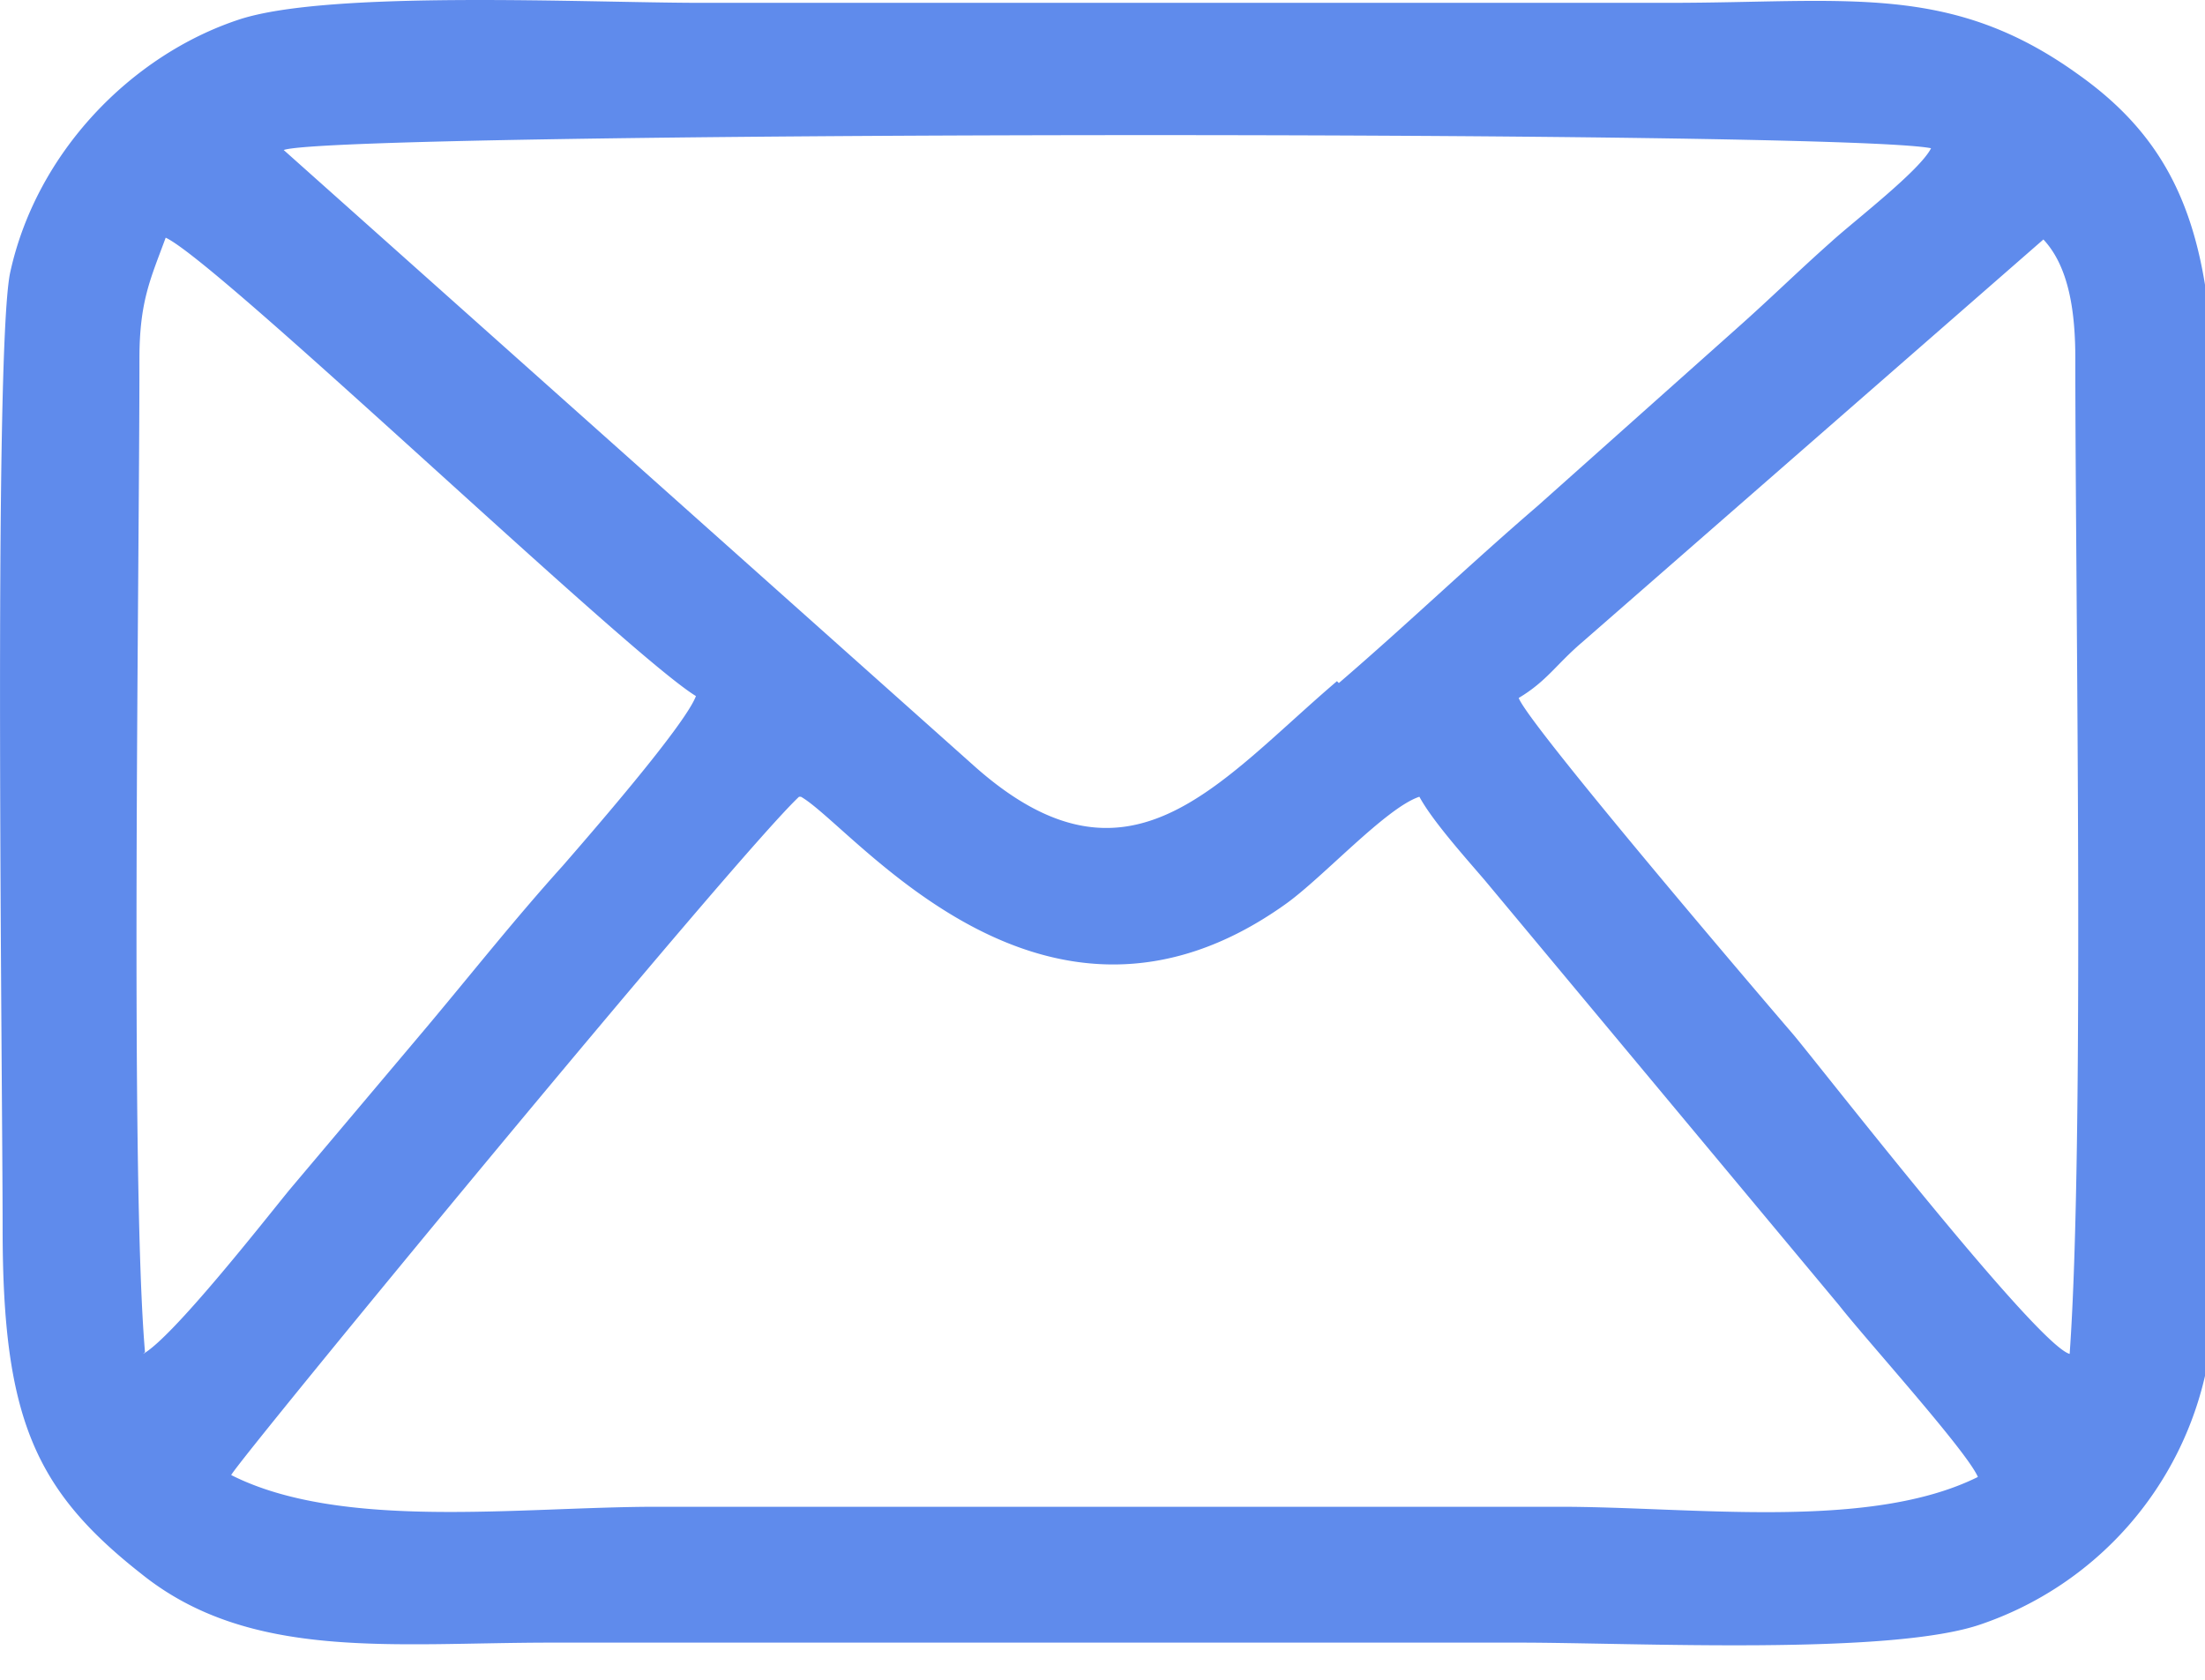 <svg xmlns="http://www.w3.org/2000/svg" width="21" height="16" viewBox="0 0 21 16"><path fill="#5f8bec" d="M7.628 7.589c.5.284 2.303 2.662 4.605 1.03.357-.25.964-.924 1.285-1.03.125.23.428.568.625.798l3.373 4.047c.25.32 1.214 1.385 1.321 1.634-1.035.514-2.713.284-3.98.284H6.254c-1.303 0-2.999.23-4.052-.302.054-.125 4.801-5.893 5.408-6.461zm-6.247 5.29c-.143-1.652-.053-7.403-.053-9.462 0-.55.107-.763.25-1.153.5.23 4.408 3.976 5.05 4.366-.106.284-1.052 1.367-1.267 1.615-.464.515-.856 1.012-1.303 1.545l-1.302 1.544c-.232.284-1.107 1.402-1.393 1.562zm13.083-6.231c.268-.16.357-.32.607-.533l4.39-3.834c.25.267.304.71.304 1.136 0 2.308.09 7.473-.054 9.479-.32-.089-2.427-2.804-2.641-3.053-.321-.373-2.517-2.947-2.606-3.195zm-1.731-.16c-1.143.976-1.981 2.112-3.445.817L2.702 1.429c.482-.177 14.796-.195 15.689-.017-.107.213-.732.692-.946.887-.34.302-.571.533-.91.834L14.643 4.82c-.66.568-1.232 1.118-1.892 1.686zm8.282 6.568c.16-.781.07-7.704.07-9.088 0-1.687-.32-2.574-1.302-3.266-1.214-.87-2.195-.675-3.891-.675h-9.21c-1.089 0-3.552-.124-4.408.16C1.256.524.346 1.447.096 2.6c-.16.78-.071 7.721-.071 9.106 0 1.792.303 2.485 1.32 3.284 1.036.834 2.392.656 3.91.656h9.21c1.106 0 3.55.125 4.408-.177a3.273 3.273 0 002.142-2.432z"/></svg>